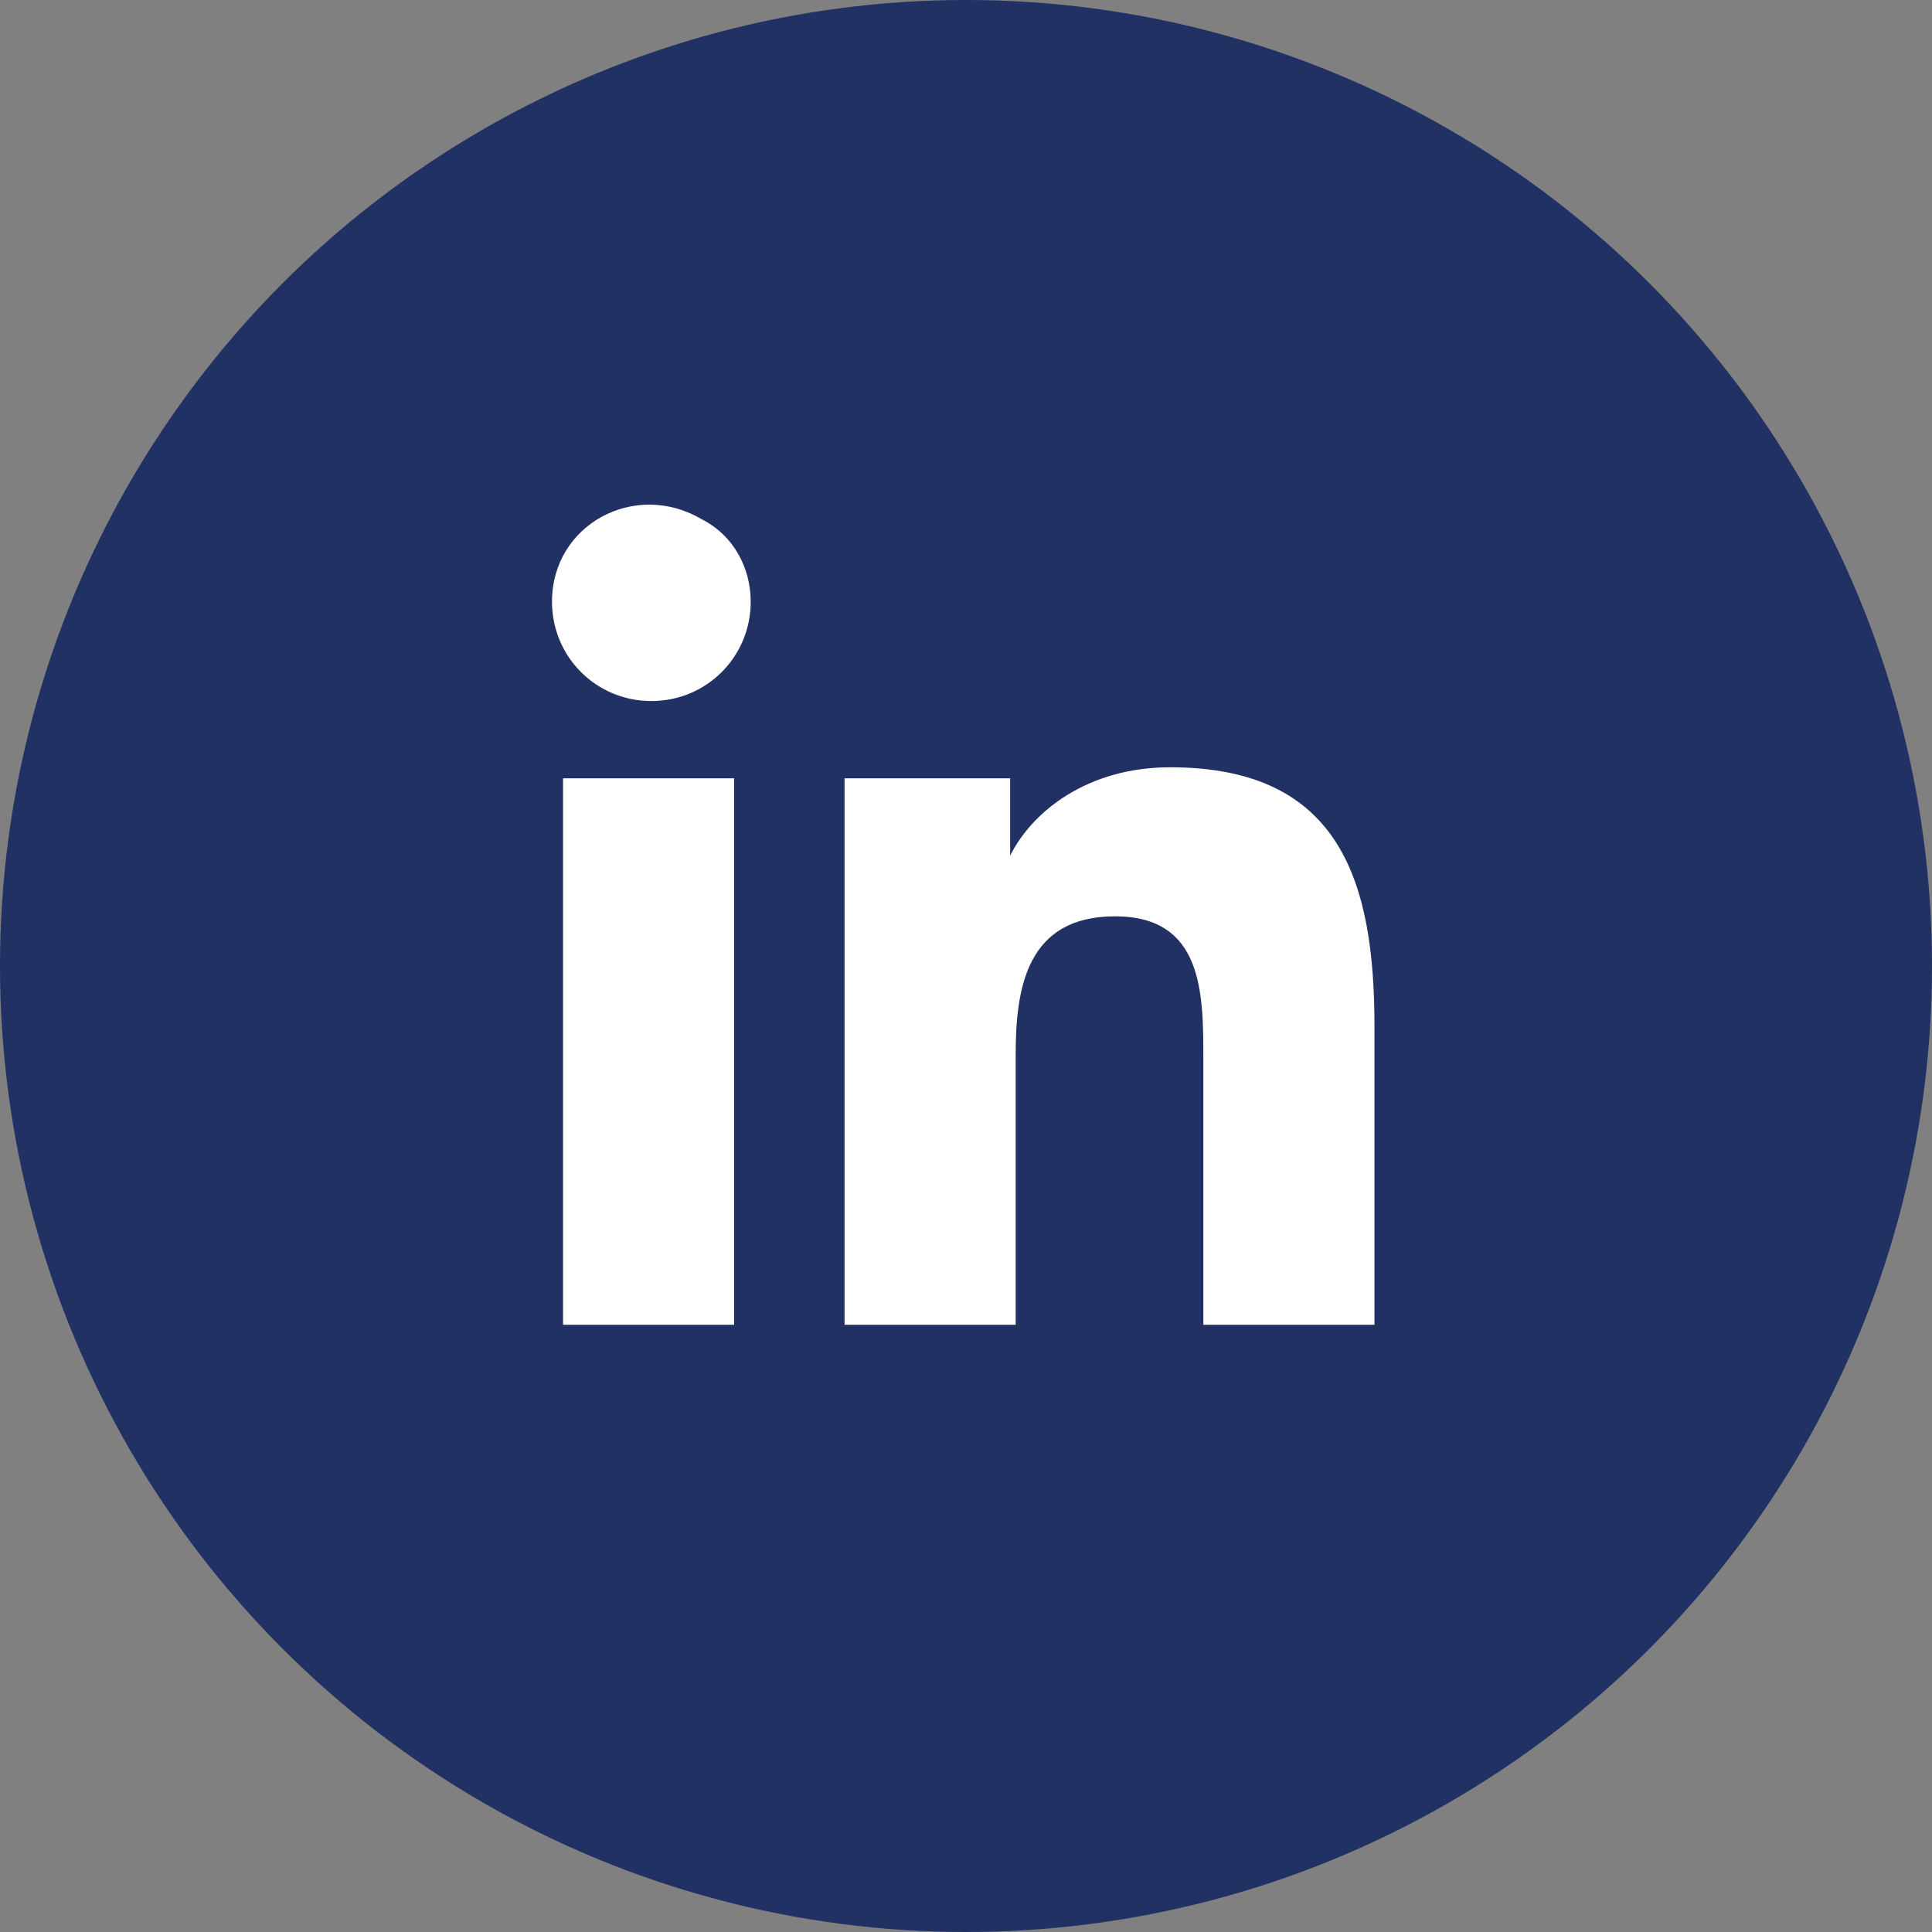 <?xml version="1.0" encoding="utf-8"?>
<!-- Generator: Adobe Illustrator 28.1.0, SVG Export Plug-In . SVG Version: 6.00 Build 0)  -->
<svg version="1.1" id="Layer_1" xmlns="http://www.w3.org/2000/svg" xmlns:xlink="http://www.w3.org/1999/xlink" x="0px" y="0px"
	 viewBox="0 0 35 35" style="enable-background:new 0 0 35 35;" xml:space="preserve">
<rect x="0" y="0" width="35" height="35" fill="#808080" stroke="none"/>
<style type="text/css">
	.st0{fill:#213163;}
	.st1{enable-background:new    ;}
	.st2{fill:#FFFFFF;}
</style>
<g id="Group_4226" transform="translate(-195 -6568)">
	<circle id="Ellipse_61" class="st0" cx="212.5" cy="6585.5" r="17.5"/>
	<g class="st1">
		<path class="st2" d="M206.8,6580.7c-1,0-1.8-0.8-1.8-1.8c0-1.4,1.5-2.2,2.7-1.5c0.6,0.3,0.9,0.9,0.9,1.5
			C208.6,6579.9,207.8,6580.7,206.8,6580.7z M208.3,6592h-3.1v-9.9h3.1V6592z M219.9,6592h-3.1v-4.8c0-1.2,0-2.6-1.6-2.6
			c-1.6,0-1.8,1.3-1.8,2.5v4.9h-3.1v-9.9h3v1.4h0c0.4-0.8,1.4-1.6,2.9-1.6c3.1,0,3.7,2.1,3.7,4.7L219.9,6592L219.9,6592z"/>
	</g>
</g>
</svg>
